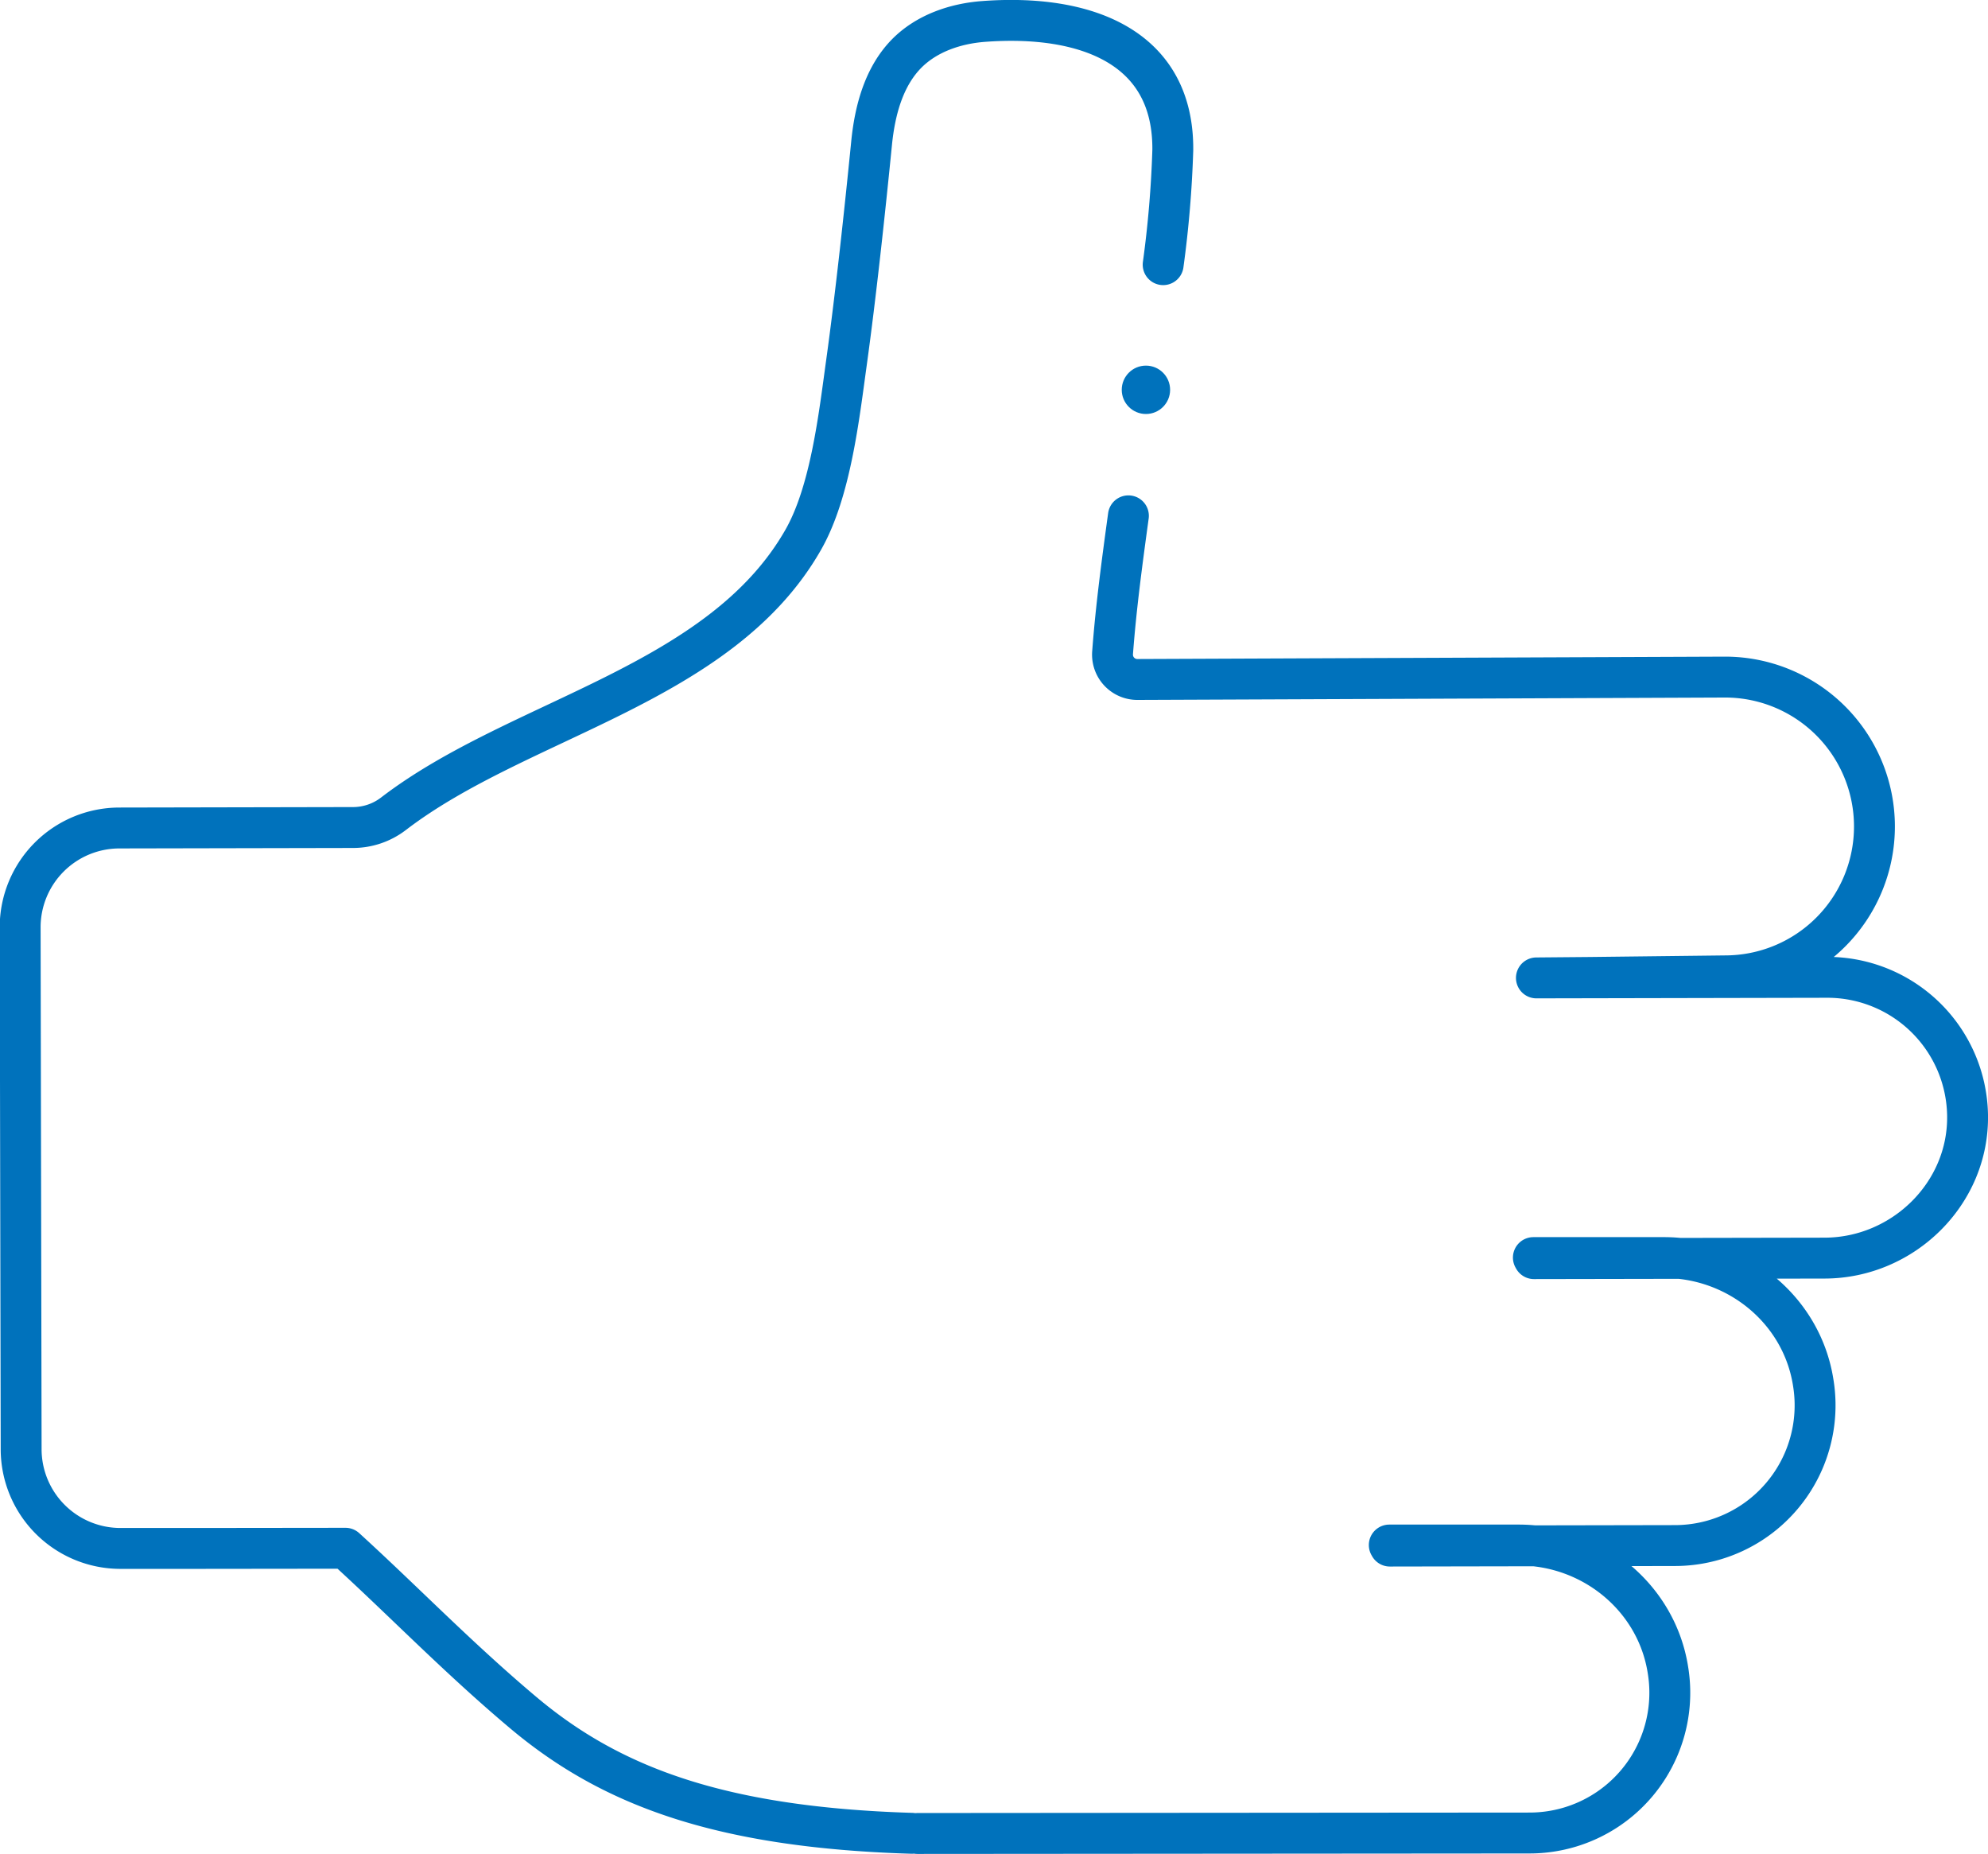 <svg xmlns="http://www.w3.org/2000/svg" viewBox="0 0 340.34 317.32" fill="#000000"><g id="Layer_2" data-name="Layer 2"><g id="Layer_2-2" data-name="Layer 2"><circle cx="196.18" cy="66.72" r="4.14" fill="#0072BC"></circle><path d="M199.13 45.3a186.09 186.09 0 001.65-19.62c.15-17.74-15-23.34-32.5-22-4.73.37-9.51 2-12.89 5.31-4.06 4-5.62 9.88-6.18 15.55-1.15 11.58-2.7 26-4.3 37.54-1.27 9.18-2.72 22.1-7.39 30.29-14.24 25-48.58 30.39-70.14 46.9a11.39 11.39 0 01-7 2.37l-40 .08a17 17 0 00-16.93 17l.17 89.37a17 17 0 0017 16.94h12.76l25.76-.03c9.88 9 19.26 18.73 30.42 28.12 14.68 12.35 33.17 19.66 66.53 20.67m.97.03l104.81-.08a24 24 0 0023.68-27.88c-1.94-12.45-13-21.44-25.61-21.41h-22.1l.1.18 48.8-.09a24 24 0 0023.68-27.89c-1.94-12.45-13-21.43-25.61-21.4h-22.3l.1.18 49.71-.09c13.47 0 24.8-11.07 24.52-24.54a24 24 0 00-24.07-23.52l-49.74.1 9.18-.08 23.17-.27a25.57 25.57 0 10-.1-51.14l-100.55.41a4.25 4.25 0 01-4.26-4.57c.58-7.78 1.64-15.63 2.71-23.44" style="fill:none;stroke:#0072BC;stroke-linecap:round;stroke-linejoin:round;stroke-width:7px;"></path></g></g></svg>